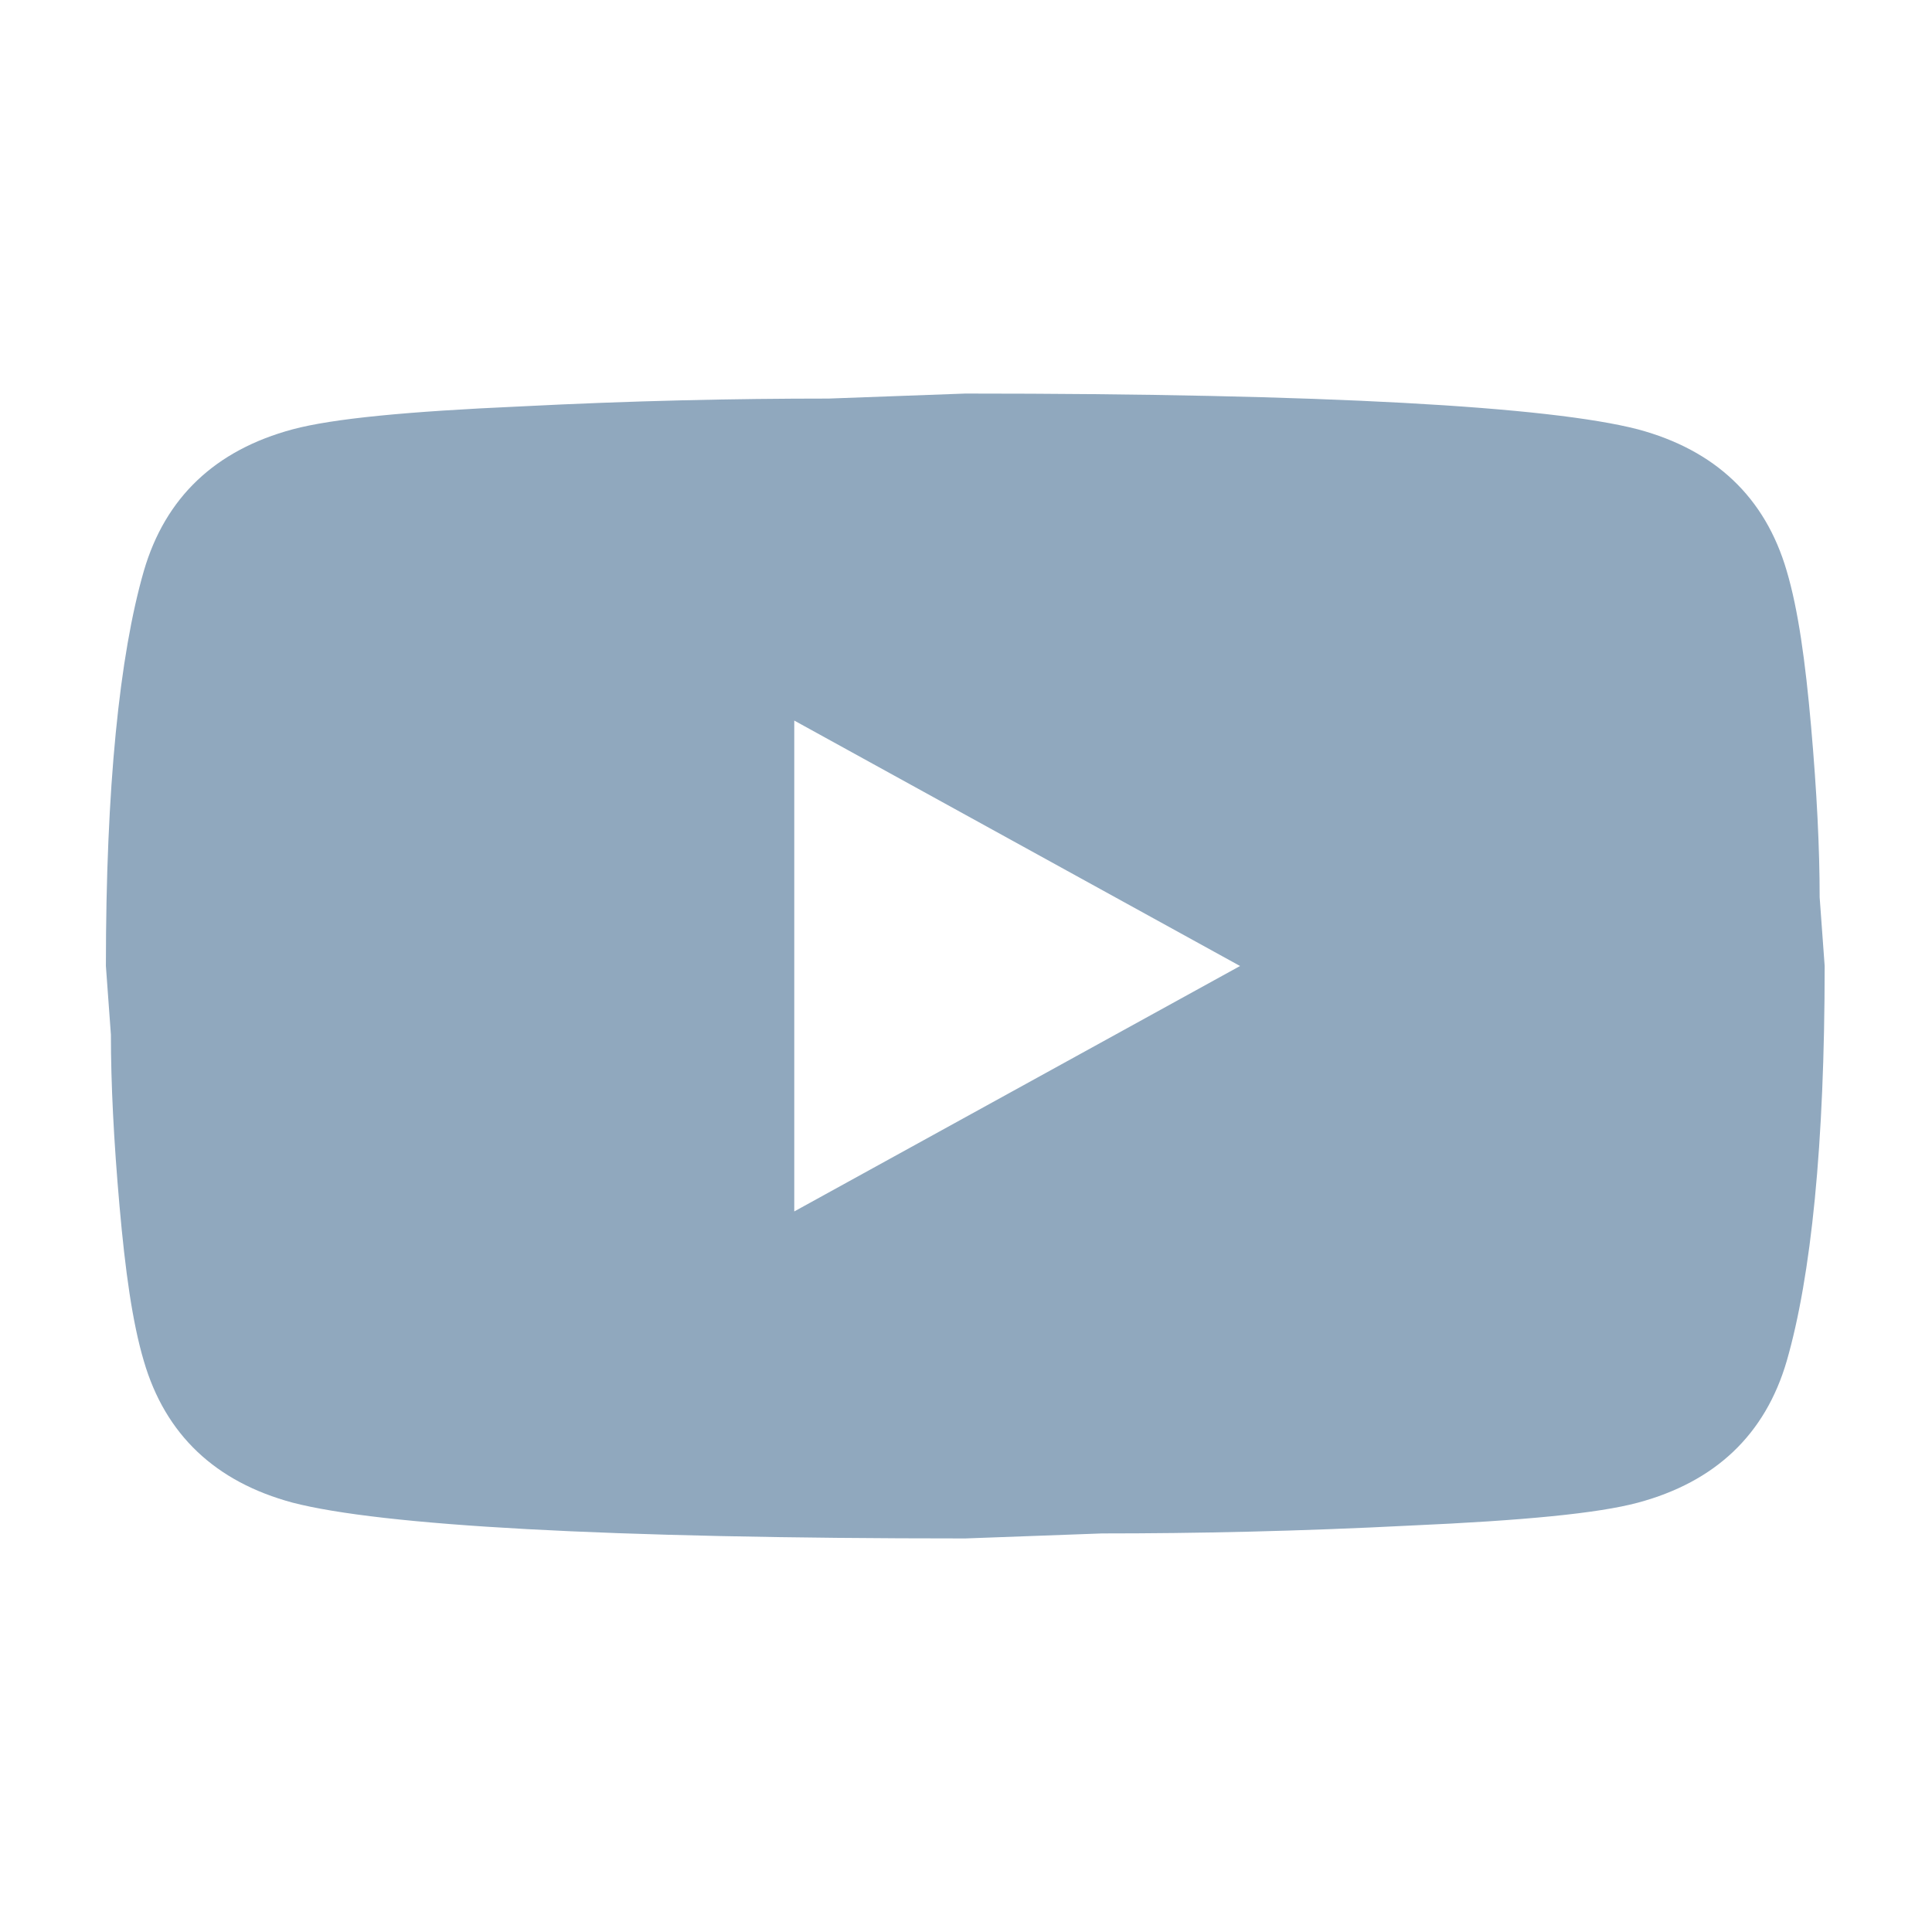 <?xml version="1.0" encoding="UTF-8"?>
<svg id="Layer_1" data-name="Layer 1" xmlns="http://www.w3.org/2000/svg" viewBox="0 0 27 27">
  <defs>
    <style>
      .cls-1 {
        fill: #90a8be;
        stroke-width: 0px;
      }
    </style>
  </defs>
  <path class="cls-1" d="M11.1,16.93l6.23-3.43-6.23-3.43v6.86ZM24.97,7.98c.16.54.26,1.26.34,2.17.08.91.12,1.7.12,2.39l.07.96c0,2.5-.19,4.34-.53,5.52-.3,1.03-1,1.69-2.08,1.98-.56.15-1.6.25-3.18.32-1.56.08-2.99.11-4.31.11l-1.91.07c-5.03,0-8.16-.18-9.4-.5-1.08-.29-1.78-.95-2.08-1.98-.16-.54-.26-1.26-.34-2.17-.08-.91-.12-1.7-.12-2.39l-.07-.96c0-2.5.19-4.34.53-5.52.3-1.03,1-1.69,2.08-1.98.56-.15,1.6-.25,3.18-.32,1.56-.08,2.99-.11,4.31-.11l1.91-.07c5.03,0,8.16.18,9.4.5,1.08.29,1.78.95,2.08,1.98Z"/>
</svg>